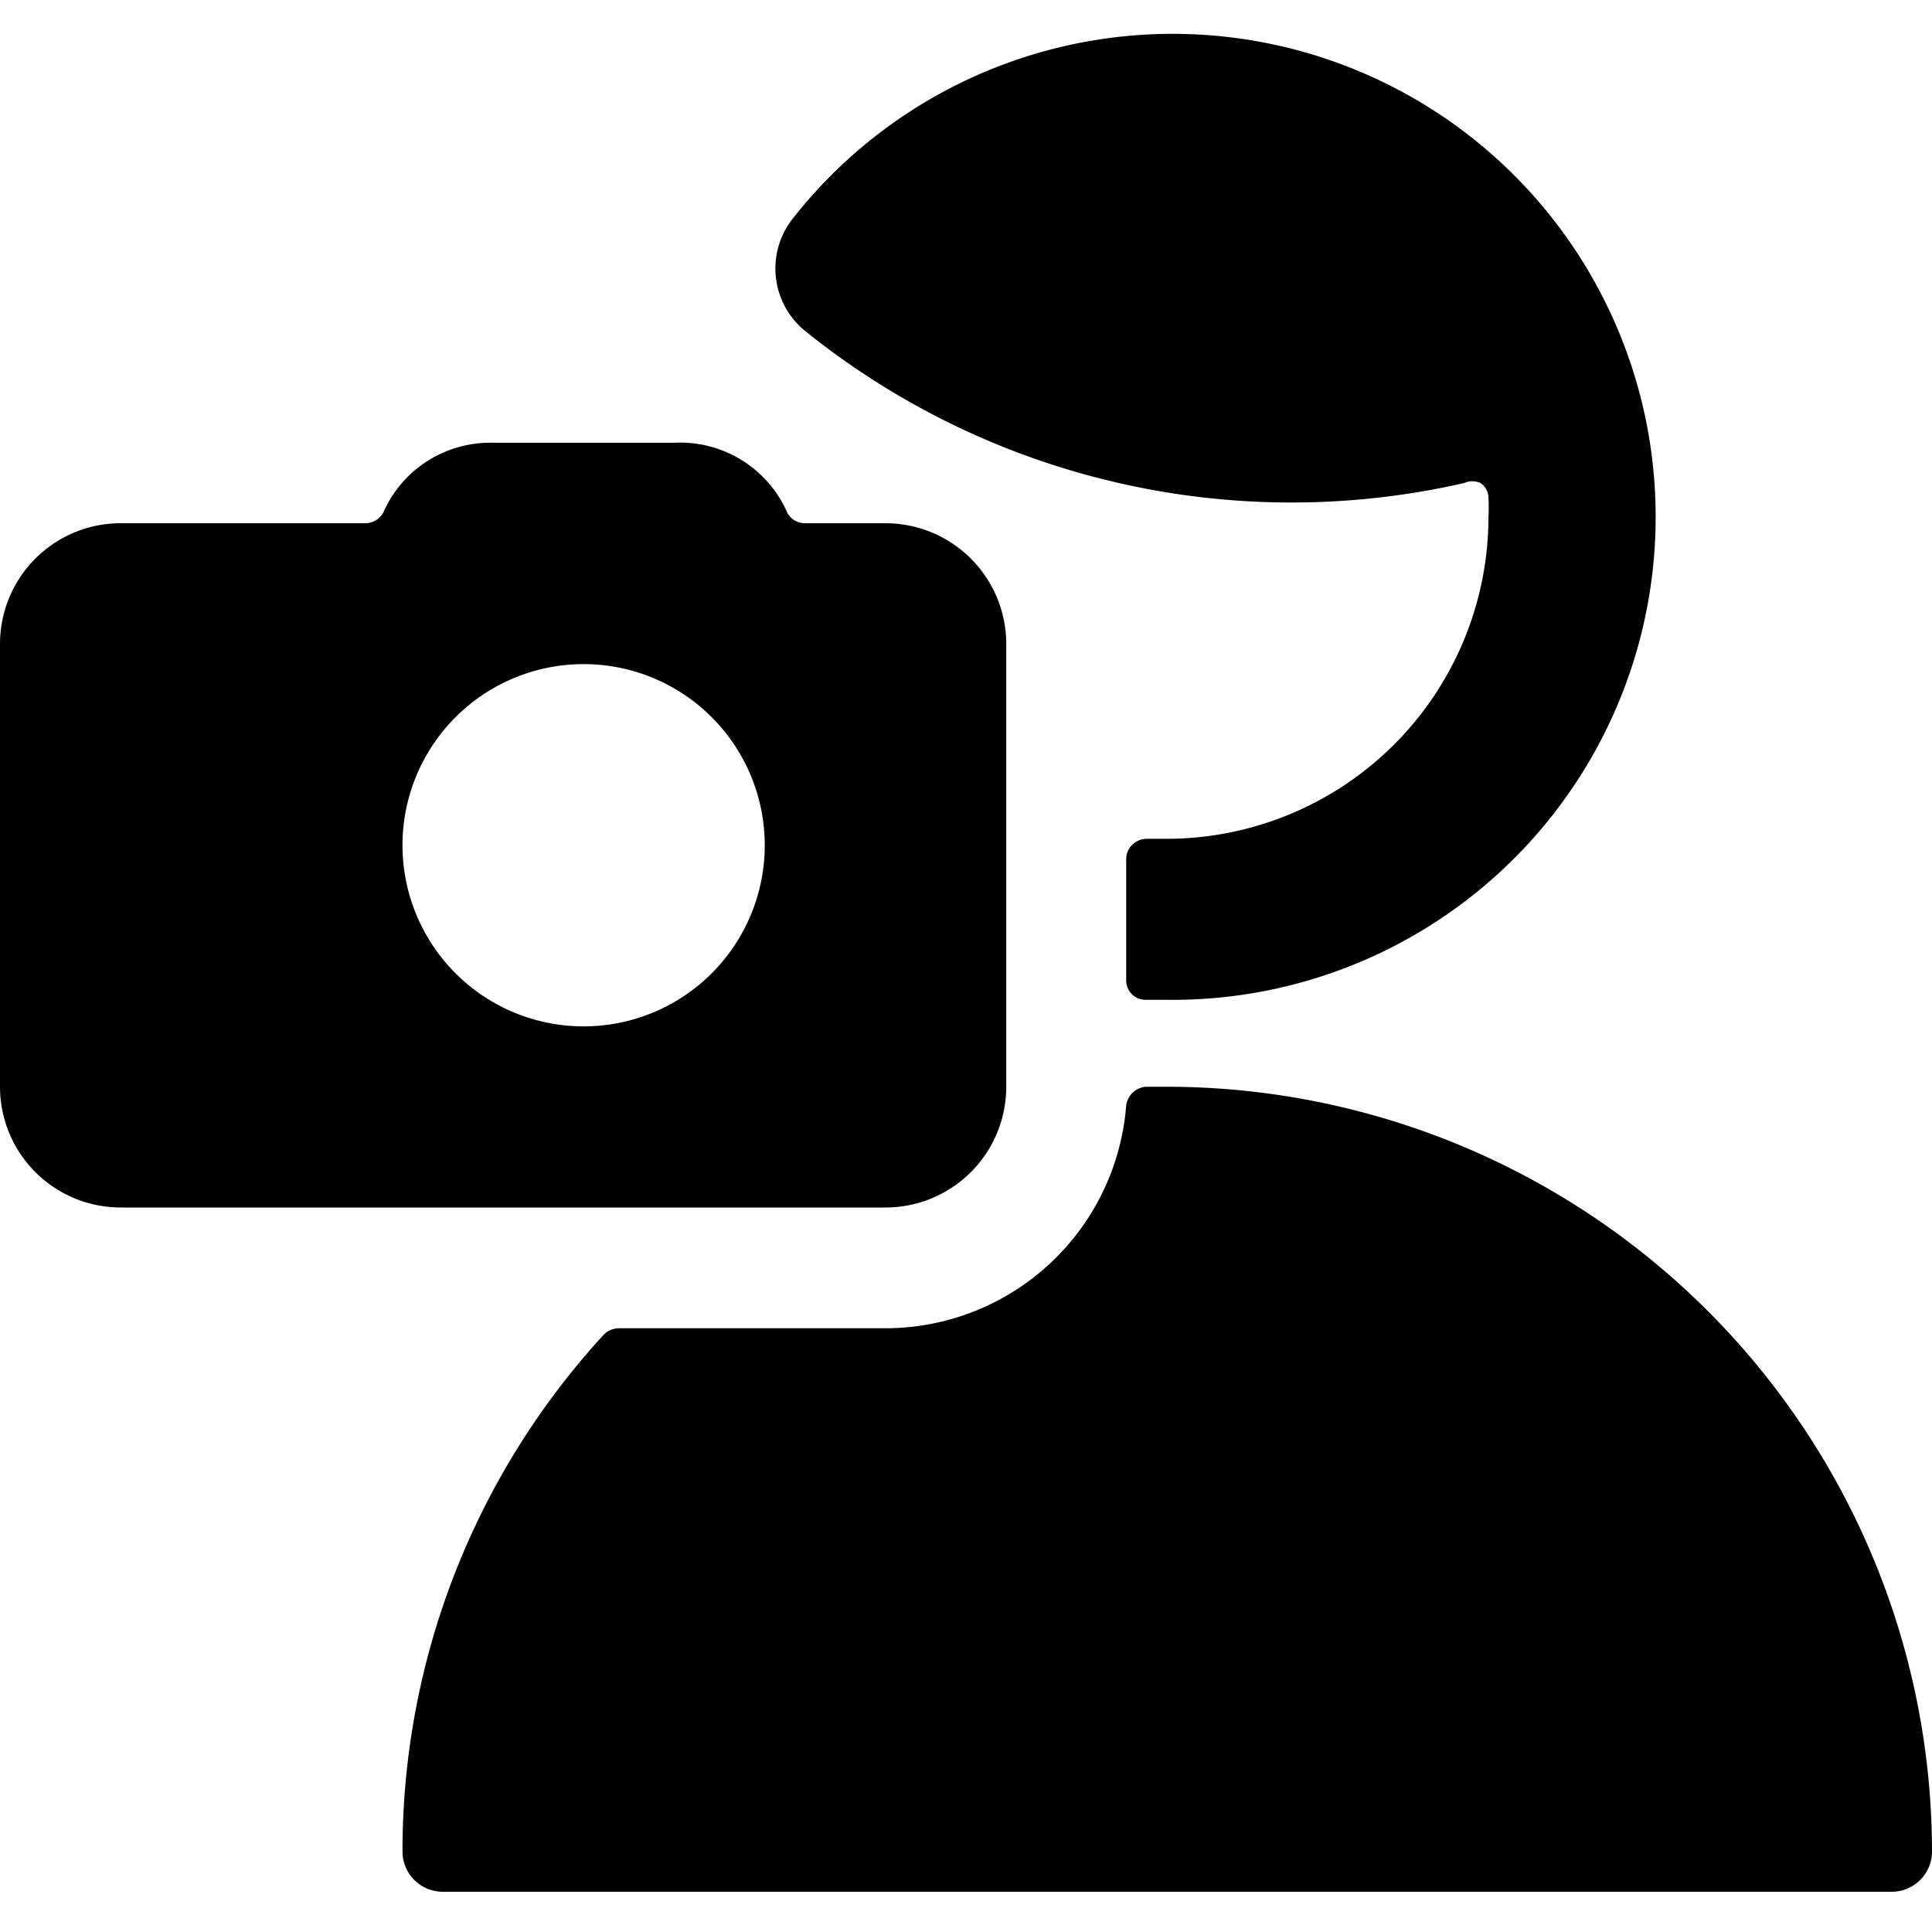 <svg xmlns="http://www.w3.org/2000/svg" viewBox="0 0 24 24"><g><path d="M14.5 13.5h-0.27a0.27 0.27 0 0 0 -0.24 0.23 3 3 0 0 1 -3 2.77h-3.3a0.27 0.27 0 0 0 -0.19 0.08A9.48 9.48 0 0 0 5 23a0.5 0.5 0 0 0 0.5 0.5h18a0.5 0.5 0 0 0 0.5 -0.5 9.51 9.51 0 0 0 -9.5 -9.5Z" fill="#000000" stroke-width="1"></path><path d="M11 15a1.5 1.5 0 0 0 1.5 -1.5V8A1.5 1.5 0 0 0 11 6.5h-1a0.25 0.25 0 0 1 -0.22 -0.13 1.45 1.45 0 0 0 -1.4 -0.87H6.12a1.45 1.45 0 0 0 -1.36 0.87 0.26 0.26 0 0 1 -0.22 0.13h-3A1.5 1.5 0 0 0 0 8v5.5A1.5 1.5 0 0 0 1.5 15ZM7.25 8.25A2.25 2.25 0 1 1 5 10.5a2.25 2.25 0 0 1 2.25 -2.25Z" fill="#000000" stroke-width="1"></path><path d="M18.19 6a0.24 0.24 0 0 1 0.2 0 0.22 0.22 0 0 1 0.1 0.18 1.93 1.93 0 0 1 0 0.24 4 4 0 0 1 -4 4h-0.24a0.26 0.26 0 0 0 -0.18 0.07 0.25 0.25 0 0 0 -0.08 0.18v1.5a0.24 0.24 0 0 0 0.24 0.25h0.26A6 6 0 1 0 9.86 2.7 1 1 0 0 0 10 4.11 9.63 9.63 0 0 0 18.19 6Z" fill="#000000" stroke-width="1"></path></g></svg>